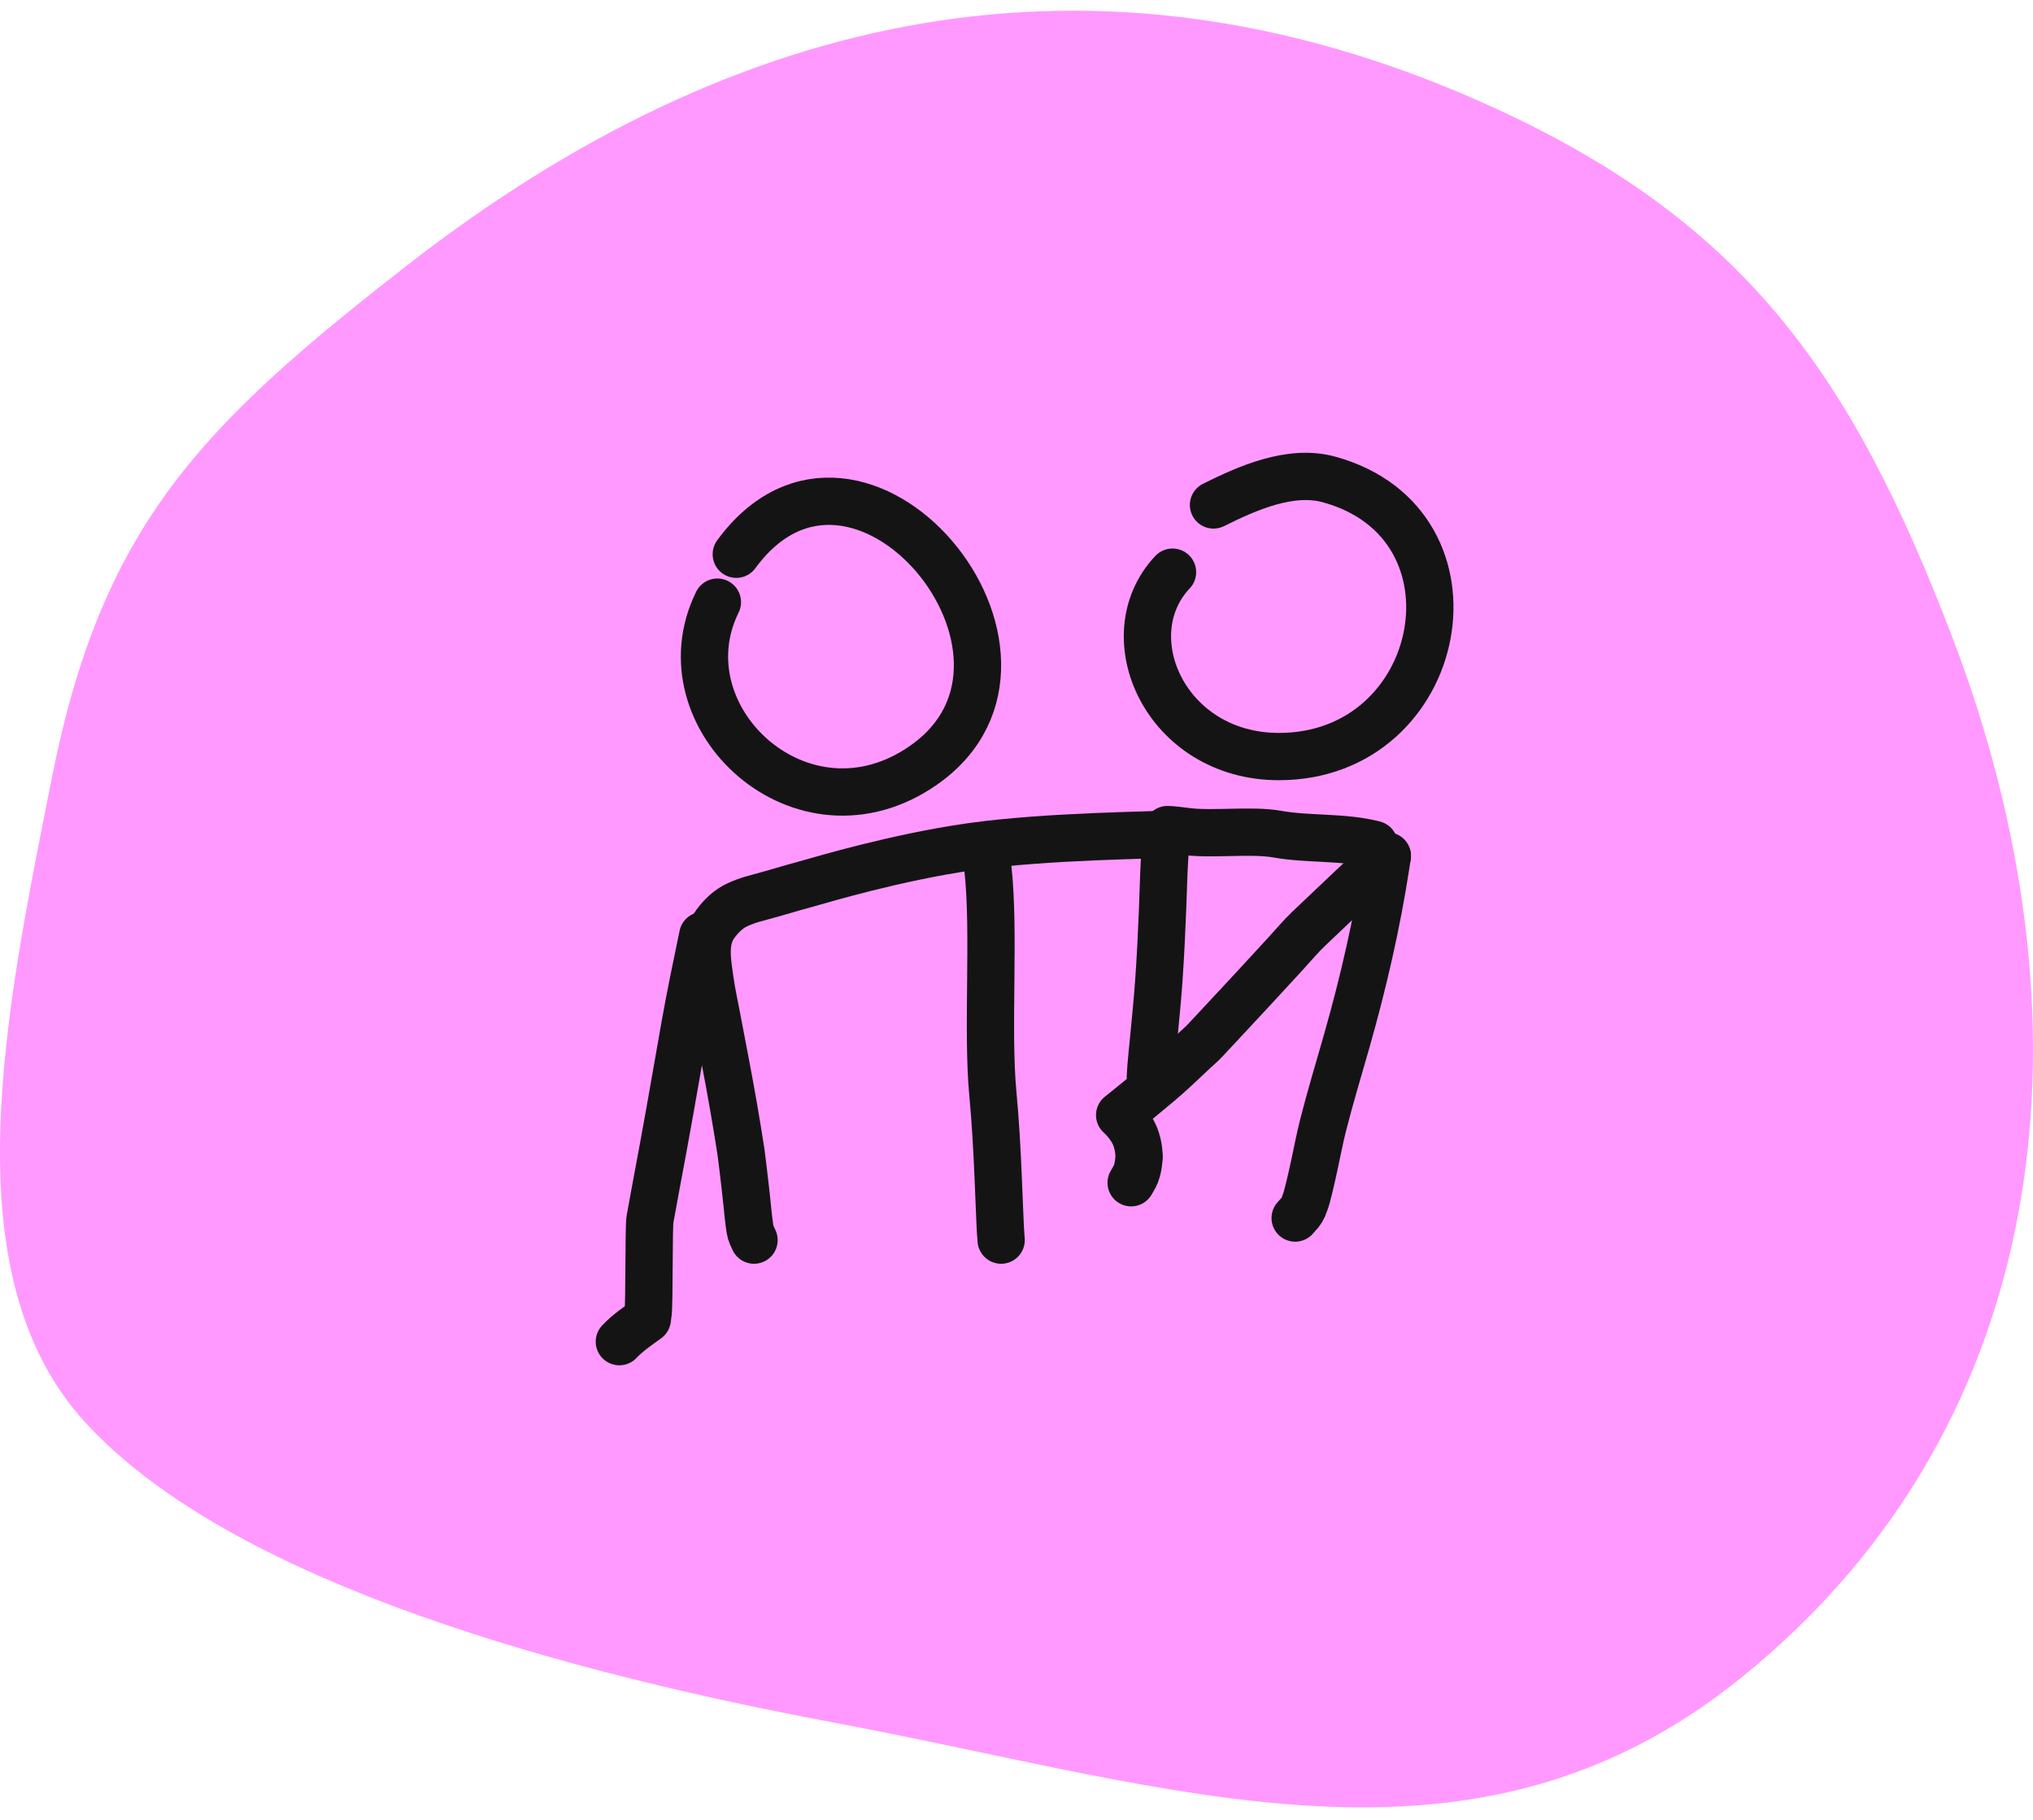 <svg width="86" height="77" viewBox="0 0 86 77" fill="none" xmlns="http://www.w3.org/2000/svg">
<path d="M2.189 32.928C4.312 22.209 8.514 18.001 17.27 11.188C31.159 0.38 46.315 -2.887 62.512 4.249C73.714 9.184 78.293 15.732 82.586 26.954C88.692 42.918 87.124 60.095 73.659 70.966C62.226 80.197 49.806 75.59 35.223 72.856C22.14 70.402 9.337 66.448 3.592 60.152C-2.153 53.857 0.258 42.677 2.189 32.928Z" fill="#FF99FF"/>
<path d="M31.146 23.445C36.292 16.421 45.679 27.73 39.083 32.359C33.958 35.957 27.941 30.35 30.347 25.471" stroke="#141414" stroke-width="2" stroke-linecap="round" stroke-linejoin="round"/>
<path d="M51.334 21.36C52.767 20.647 54.586 19.834 56.218 20.281C63.079 22.161 61.151 32.003 54.1 32.003C49.308 32.003 47.05 26.903 49.6 24.203" stroke="#141414" stroke-width="2" stroke-linecap="round" stroke-linejoin="round"/>
<path d="M31.897 52.458C31.828 52.31 31.753 52.168 31.729 52.006C31.698 51.796 31.668 51.587 31.647 51.376C31.632 51.229 31.617 51.084 31.603 50.937C31.577 50.694 31.552 50.451 31.524 50.208C31.469 49.718 31.409 49.23 31.347 48.741C31.346 48.739 31.346 48.737 31.346 48.736C31.149 47.457 30.926 46.184 30.683 44.914C30.558 44.263 30.433 43.613 30.31 42.963C30.214 42.459 30.103 41.955 30.033 41.446C29.923 40.656 29.747 39.767 30.265 39.076C30.52 38.734 30.812 38.447 31.204 38.268C31.421 38.168 31.642 38.087 31.871 38.024C32.132 37.953 32.393 37.883 32.653 37.808C33.228 37.642 33.801 37.473 34.379 37.317C34.713 37.227 37.891 36.268 41.051 35.817C44.34 35.347 49.049 35.336 49.405 35.279" stroke="#141414" stroke-width="2" stroke-linecap="round" stroke-linejoin="round"/>
<path d="M48.662 45.549C48.689 44.998 48.754 44.447 48.806 43.899C48.889 43.048 48.972 42.198 49.03 41.347C49.096 40.39 49.14 39.434 49.179 38.475C49.222 37.413 49.231 36.342 49.352 35.285C49.363 35.22 49.374 35.156 49.386 35.092C49.626 35.1 49.866 35.13 50.105 35.162C51.245 35.33 52.898 35.084 54.033 35.285C55.339 35.519 56.846 35.384 58.13 35.721" stroke="#141414" stroke-width="2" stroke-linecap="round" stroke-linejoin="round"/>
<path d="M58.686 36.212C58.668 36.332 58.65 36.451 58.631 36.571C58.246 39.074 57.675 41.548 56.983 43.989C56.641 45.195 56.273 46.396 55.966 47.61C55.824 48.172 55.718 48.741 55.595 49.306C55.527 49.618 55.457 49.929 55.383 50.238C55.351 50.37 55.316 50.502 55.281 50.632C55.255 50.729 55.226 50.819 55.188 50.911C55.131 51.105 55.031 51.273 54.884 51.415C54.852 51.451 54.819 51.488 54.788 51.524" stroke="#141414" stroke-width="2" stroke-linecap="round" stroke-linejoin="round"/>
<path d="M42.35 52.458C42.324 52.177 42.313 51.896 42.3 51.615C42.271 50.989 42.249 50.365 42.222 49.74C42.173 48.579 42.108 47.412 41.999 46.253C41.747 43.563 42.086 39.46 41.794 36.773" stroke="#141414" stroke-width="2" stroke-linecap="round" stroke-linejoin="round"/>
<path d="M47.85 50.031C47.943 49.874 48.055 49.686 48.099 49.515C48.15 49.32 48.173 49.125 48.191 48.926C48.187 48.872 48.182 48.819 48.176 48.767C48.166 48.61 48.139 48.457 48.097 48.307C48.031 48.038 47.889 47.776 47.719 47.559C47.601 47.407 47.497 47.288 47.363 47.171C47.421 47.126 47.478 47.081 47.536 47.034C48.043 46.627 48.544 46.216 49.041 45.797C49.527 45.386 49.982 44.949 50.444 44.514C50.62 44.349 50.809 44.191 50.973 44.017C51.177 43.798 51.381 43.58 51.585 43.362C52.523 42.361 53.452 41.354 54.378 40.345C54.706 39.987 55.02 39.611 55.372 39.275C55.96 38.717 56.548 38.16 57.136 37.602C57.641 37.123 58.157 36.666 58.687 36.212" stroke="#141414" stroke-width="2" stroke-linecap="round" stroke-linejoin="round"/>
<path d="M29.727 39.574C29.468 40.833 29.2 42.094 28.976 43.361C28.764 44.57 28.551 45.78 28.338 46.989C28.153 48.042 27.954 49.093 27.758 50.145C27.669 50.621 27.583 51.098 27.496 51.576C27.438 51.901 27.475 55.127 27.413 55.574C27.409 55.623 27.402 55.672 27.393 55.721C27.39 55.747 27.387 55.773 27.383 55.799C27.383 55.799 27.383 55.799 27.383 55.799C27.386 55.775 27.389 55.751 27.392 55.726C27.388 55.752 27.383 55.778 27.377 55.804C26.97 56.1 26.547 56.383 26.2 56.753" stroke="#141414" stroke-width="2" stroke-linecap="round" stroke-linejoin="round"/>
</svg>
